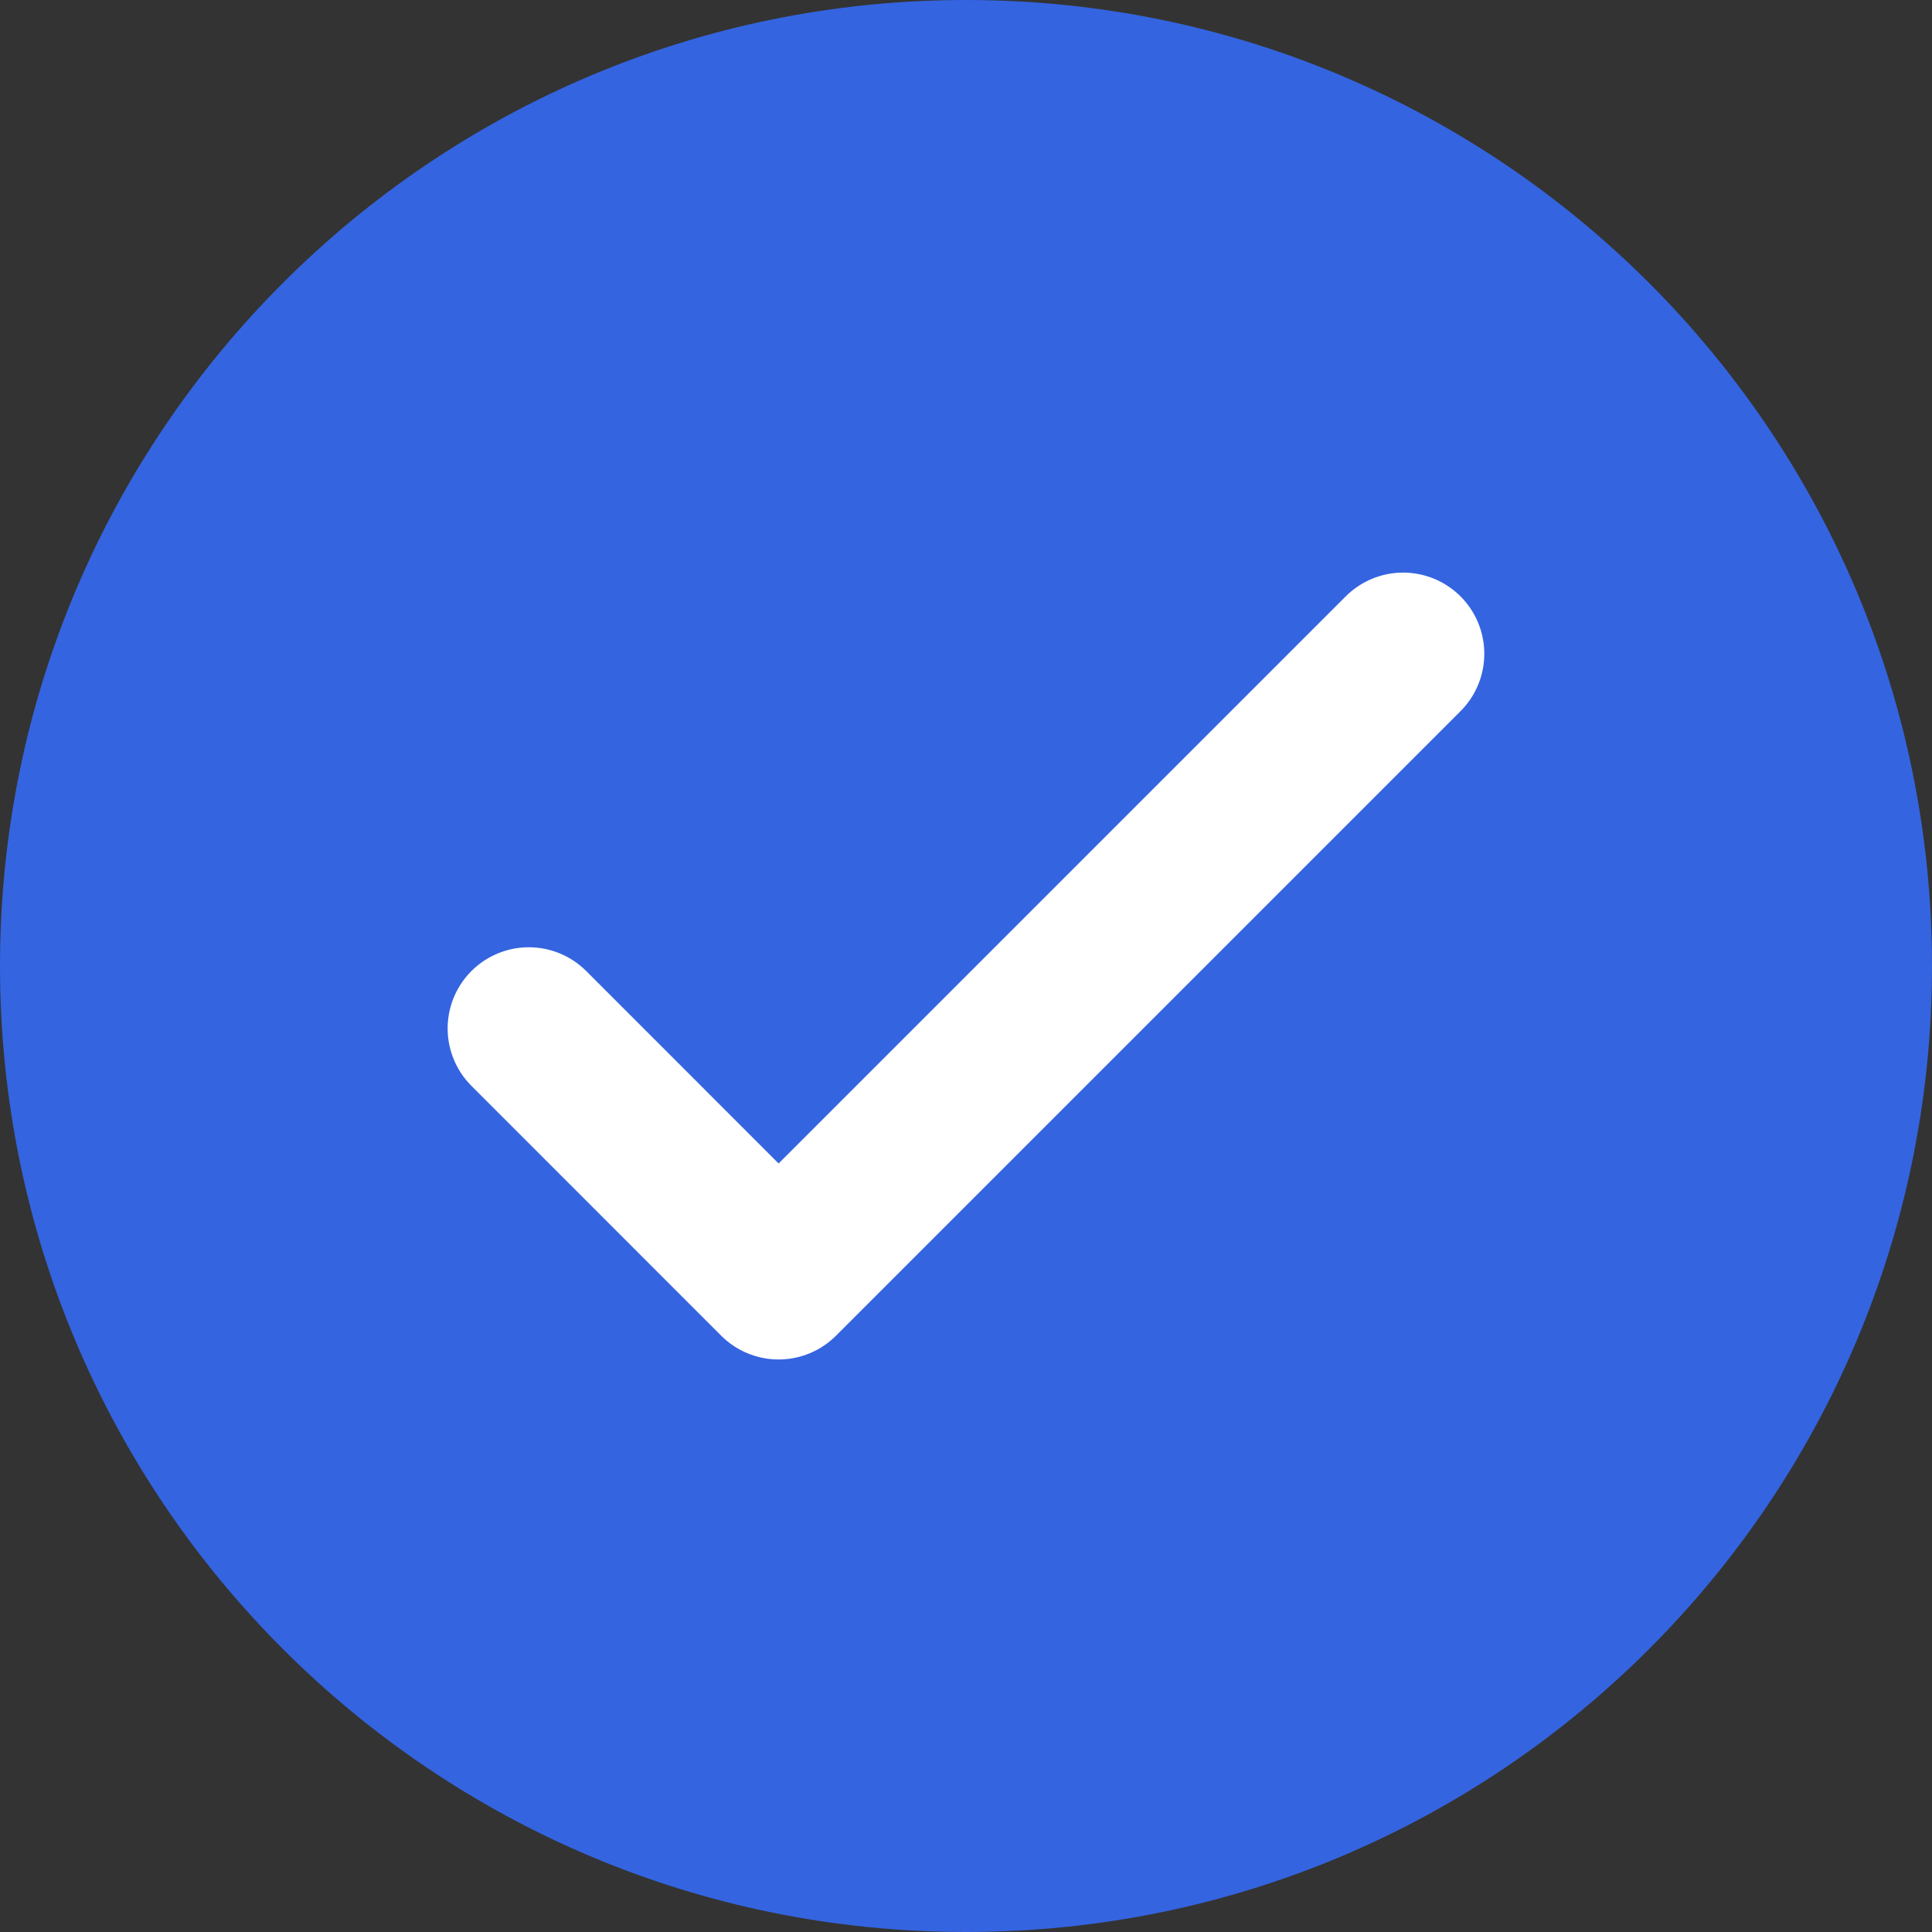<svg width="21" height="21" viewBox="0 0 28 28" fill="none" xmlns="http://www.w3.org/2000/svg">
    <rect x="0" y="0" width="28" height="28" fill="#333333" stroke="none"/>
    <path d="M14 28C21.732 28 28 21.732 28 14C28 6.268 21.732 0 14 0C6.268 0 0 6.268 0 14C0 21.732 6.268 28 14 28Z"
          fill="#3464E0"/>
    <path d="M7.664 14.905L11.284 18.526L20.335 9.475" stroke="white" stroke-width="2.353"
          stroke-linecap="round" stroke-linejoin="round"/>
</svg>
